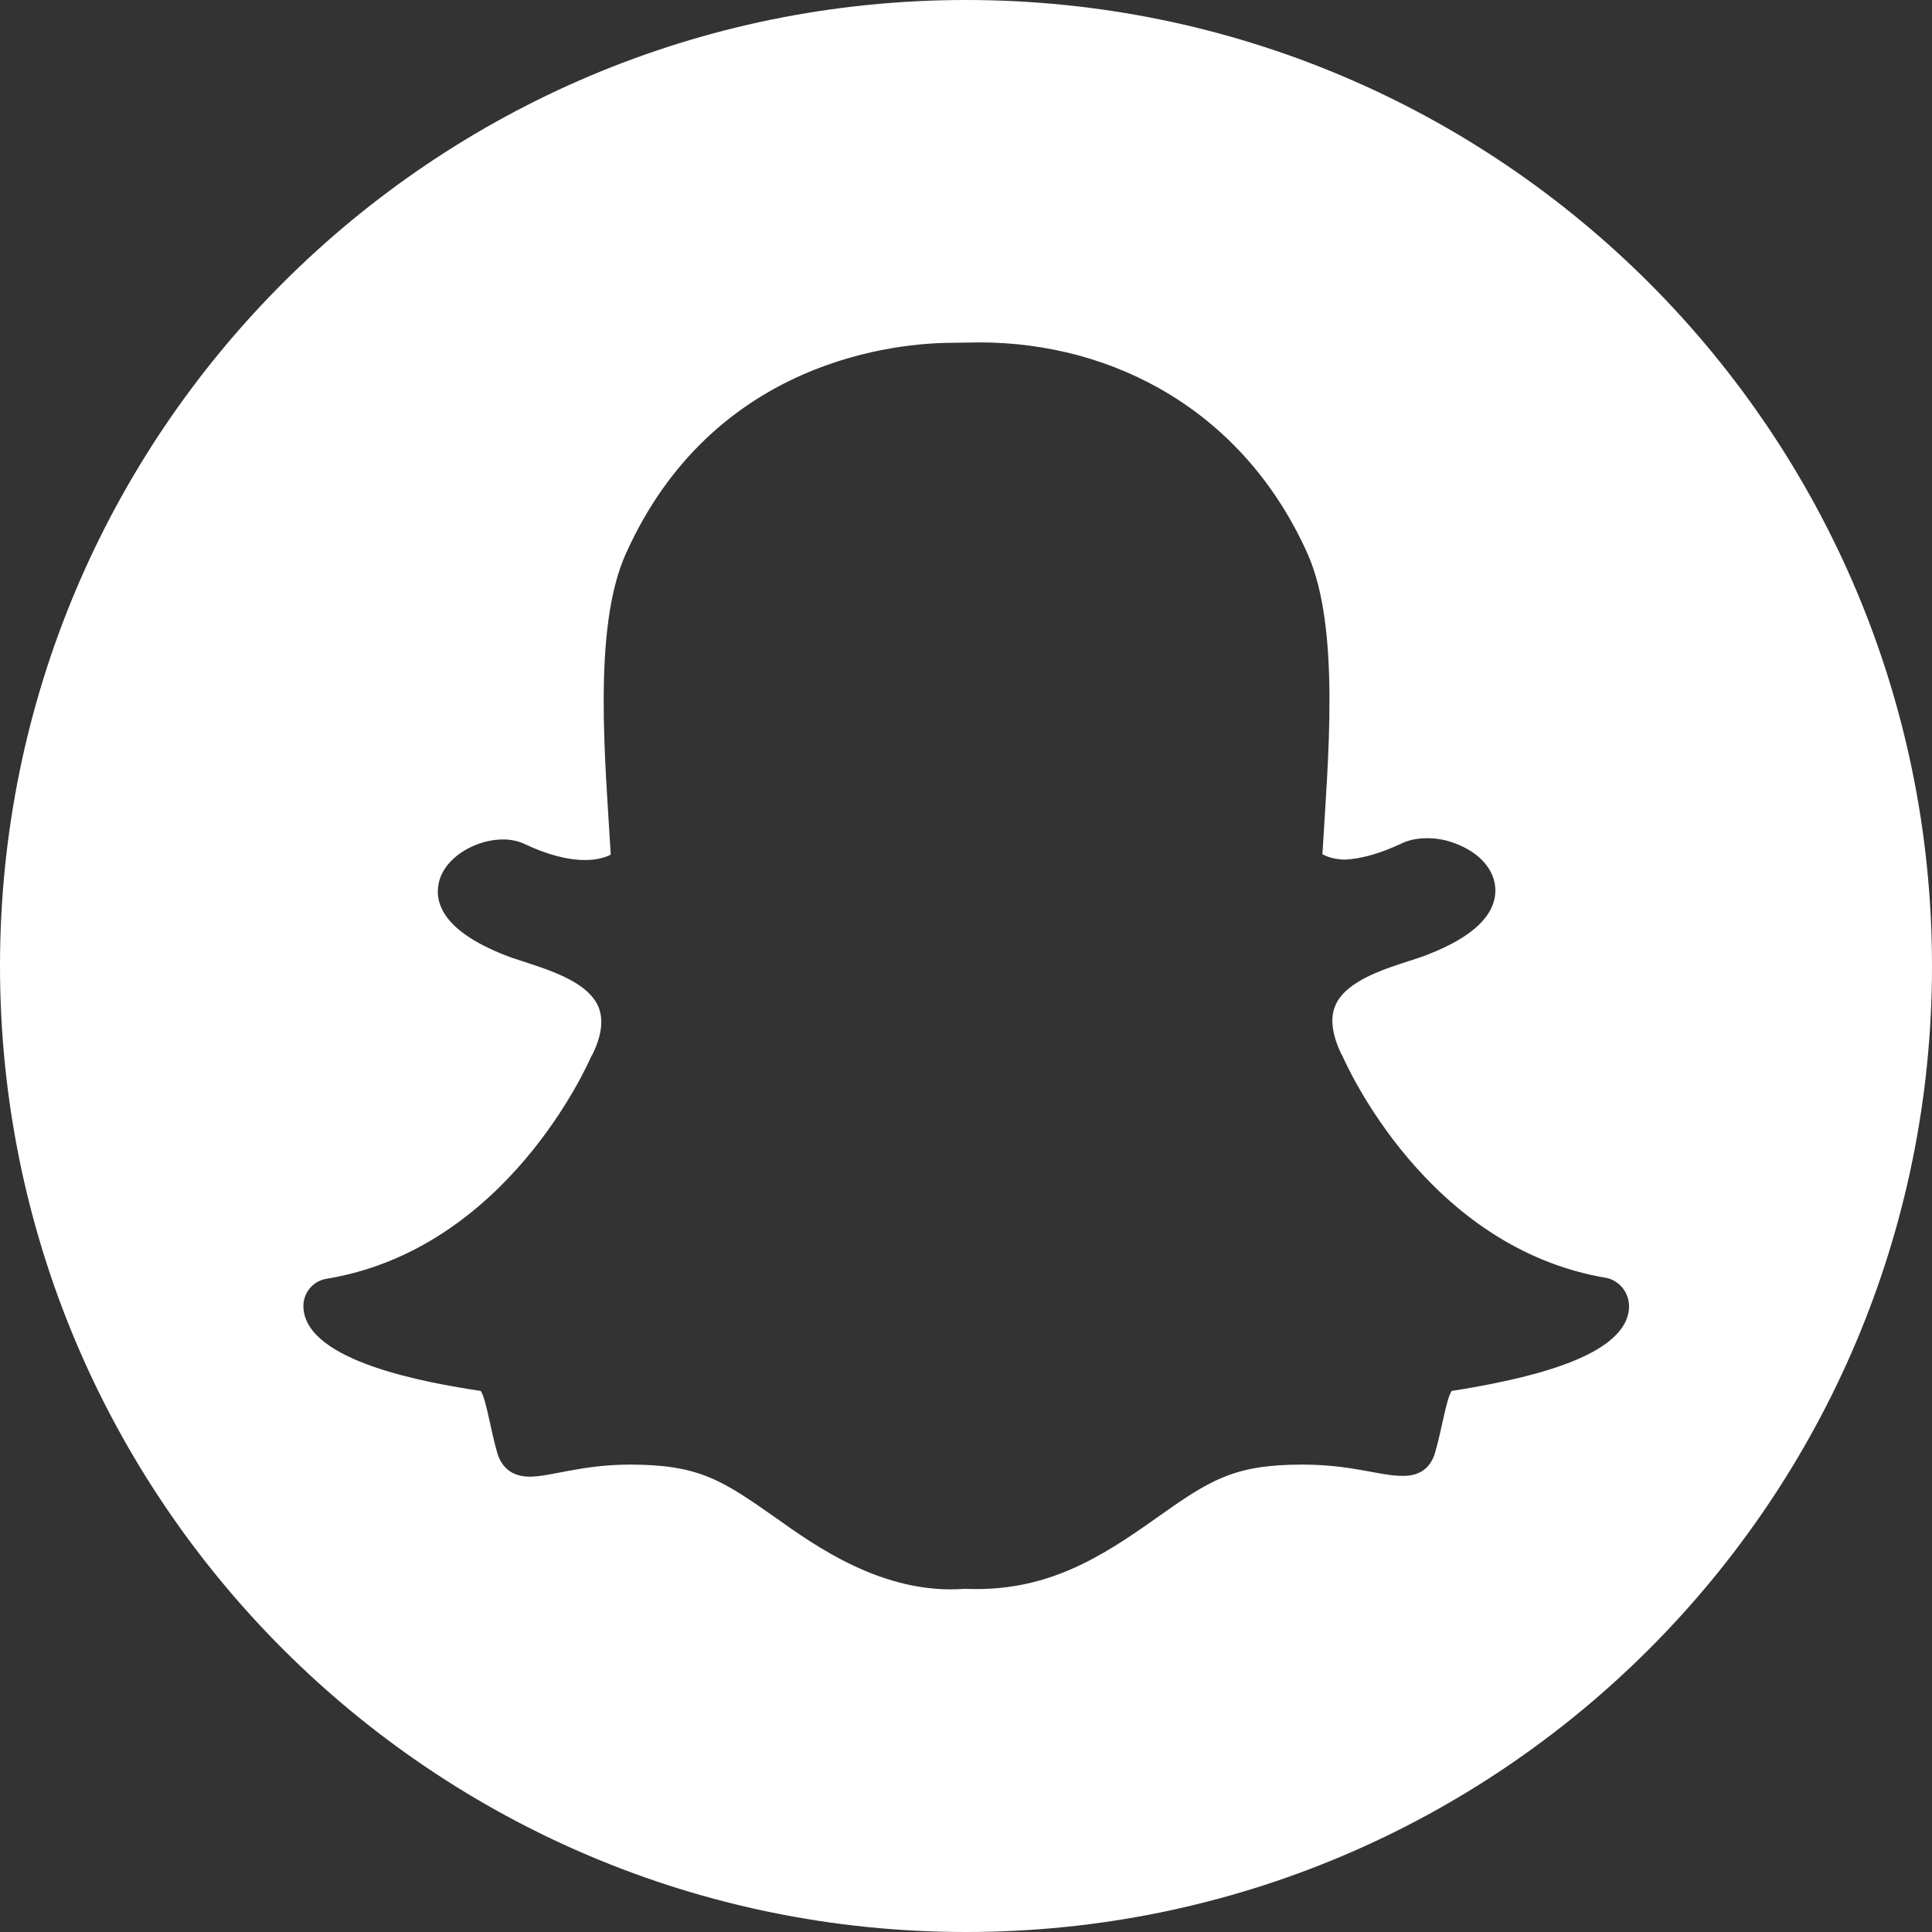 <svg width="40" height="40" viewBox="0 0 40 40" fill="none" xmlns="http://www.w3.org/2000/svg">
<rect x="0" y="0" width="40" height="40" fill="#333333" stroke="none"/>
<path d="M20 0C8.952 0 0 8.952 0 20C0 31.048 8.952 40 20 40C31.048 40 40 31.048 40 20C40 8.952 31.048 0 20 0ZM33.669 27.331C33.387 27.984 32.21 28.46 30.056 28.798C29.944 28.952 29.855 29.589 29.71 30.081C29.621 30.379 29.411 30.556 29.056 30.556H29.04C28.54 30.556 28.008 30.323 26.96 30.323C25.54 30.323 25.048 30.645 23.944 31.427C22.774 32.258 21.653 32.968 19.976 32.895C18.282 33.024 16.863 31.992 16.064 31.427C14.952 30.645 14.468 30.323 13.048 30.323C12.04 30.323 11.403 30.573 10.968 30.573C10.532 30.573 10.363 30.306 10.298 30.089C10.153 29.597 10.065 28.952 9.952 28.798C8.839 28.629 6.339 28.194 6.282 27.073C6.266 26.782 6.468 26.524 6.758 26.476C10.492 25.863 12.169 22.032 12.242 21.871C12.242 21.863 12.25 21.855 12.258 21.847C12.46 21.444 12.5 21.105 12.387 20.839C12.113 20.202 10.944 19.976 10.452 19.774C9.177 19.274 9 18.694 9.081 18.298C9.21 17.613 10.242 17.186 10.847 17.468C11.323 17.694 11.75 17.806 12.113 17.806C12.379 17.806 12.556 17.742 12.645 17.694C12.532 15.766 12.266 13.016 12.952 11.476C14.766 7.419 18.605 7.097 19.734 7.097C19.782 7.097 20.226 7.089 20.274 7.089C23.073 7.089 25.758 8.524 27.073 11.468C27.758 13.008 27.492 15.75 27.379 17.686C27.468 17.734 27.613 17.79 27.839 17.798C28.186 17.782 28.581 17.669 29.024 17.46C29.347 17.306 29.798 17.331 30.121 17.46C30.629 17.645 30.952 18.008 30.96 18.419C30.968 18.944 30.5 19.395 29.573 19.758C29.46 19.806 29.323 19.847 29.177 19.895C28.653 20.064 27.855 20.314 27.645 20.823C27.532 21.089 27.581 21.427 27.774 21.831C27.782 21.839 27.782 21.847 27.79 21.855C27.863 22.016 29.54 25.847 33.274 26.46C33.597 26.54 33.847 26.903 33.669 27.331Z" fill="white"/>
</svg>
